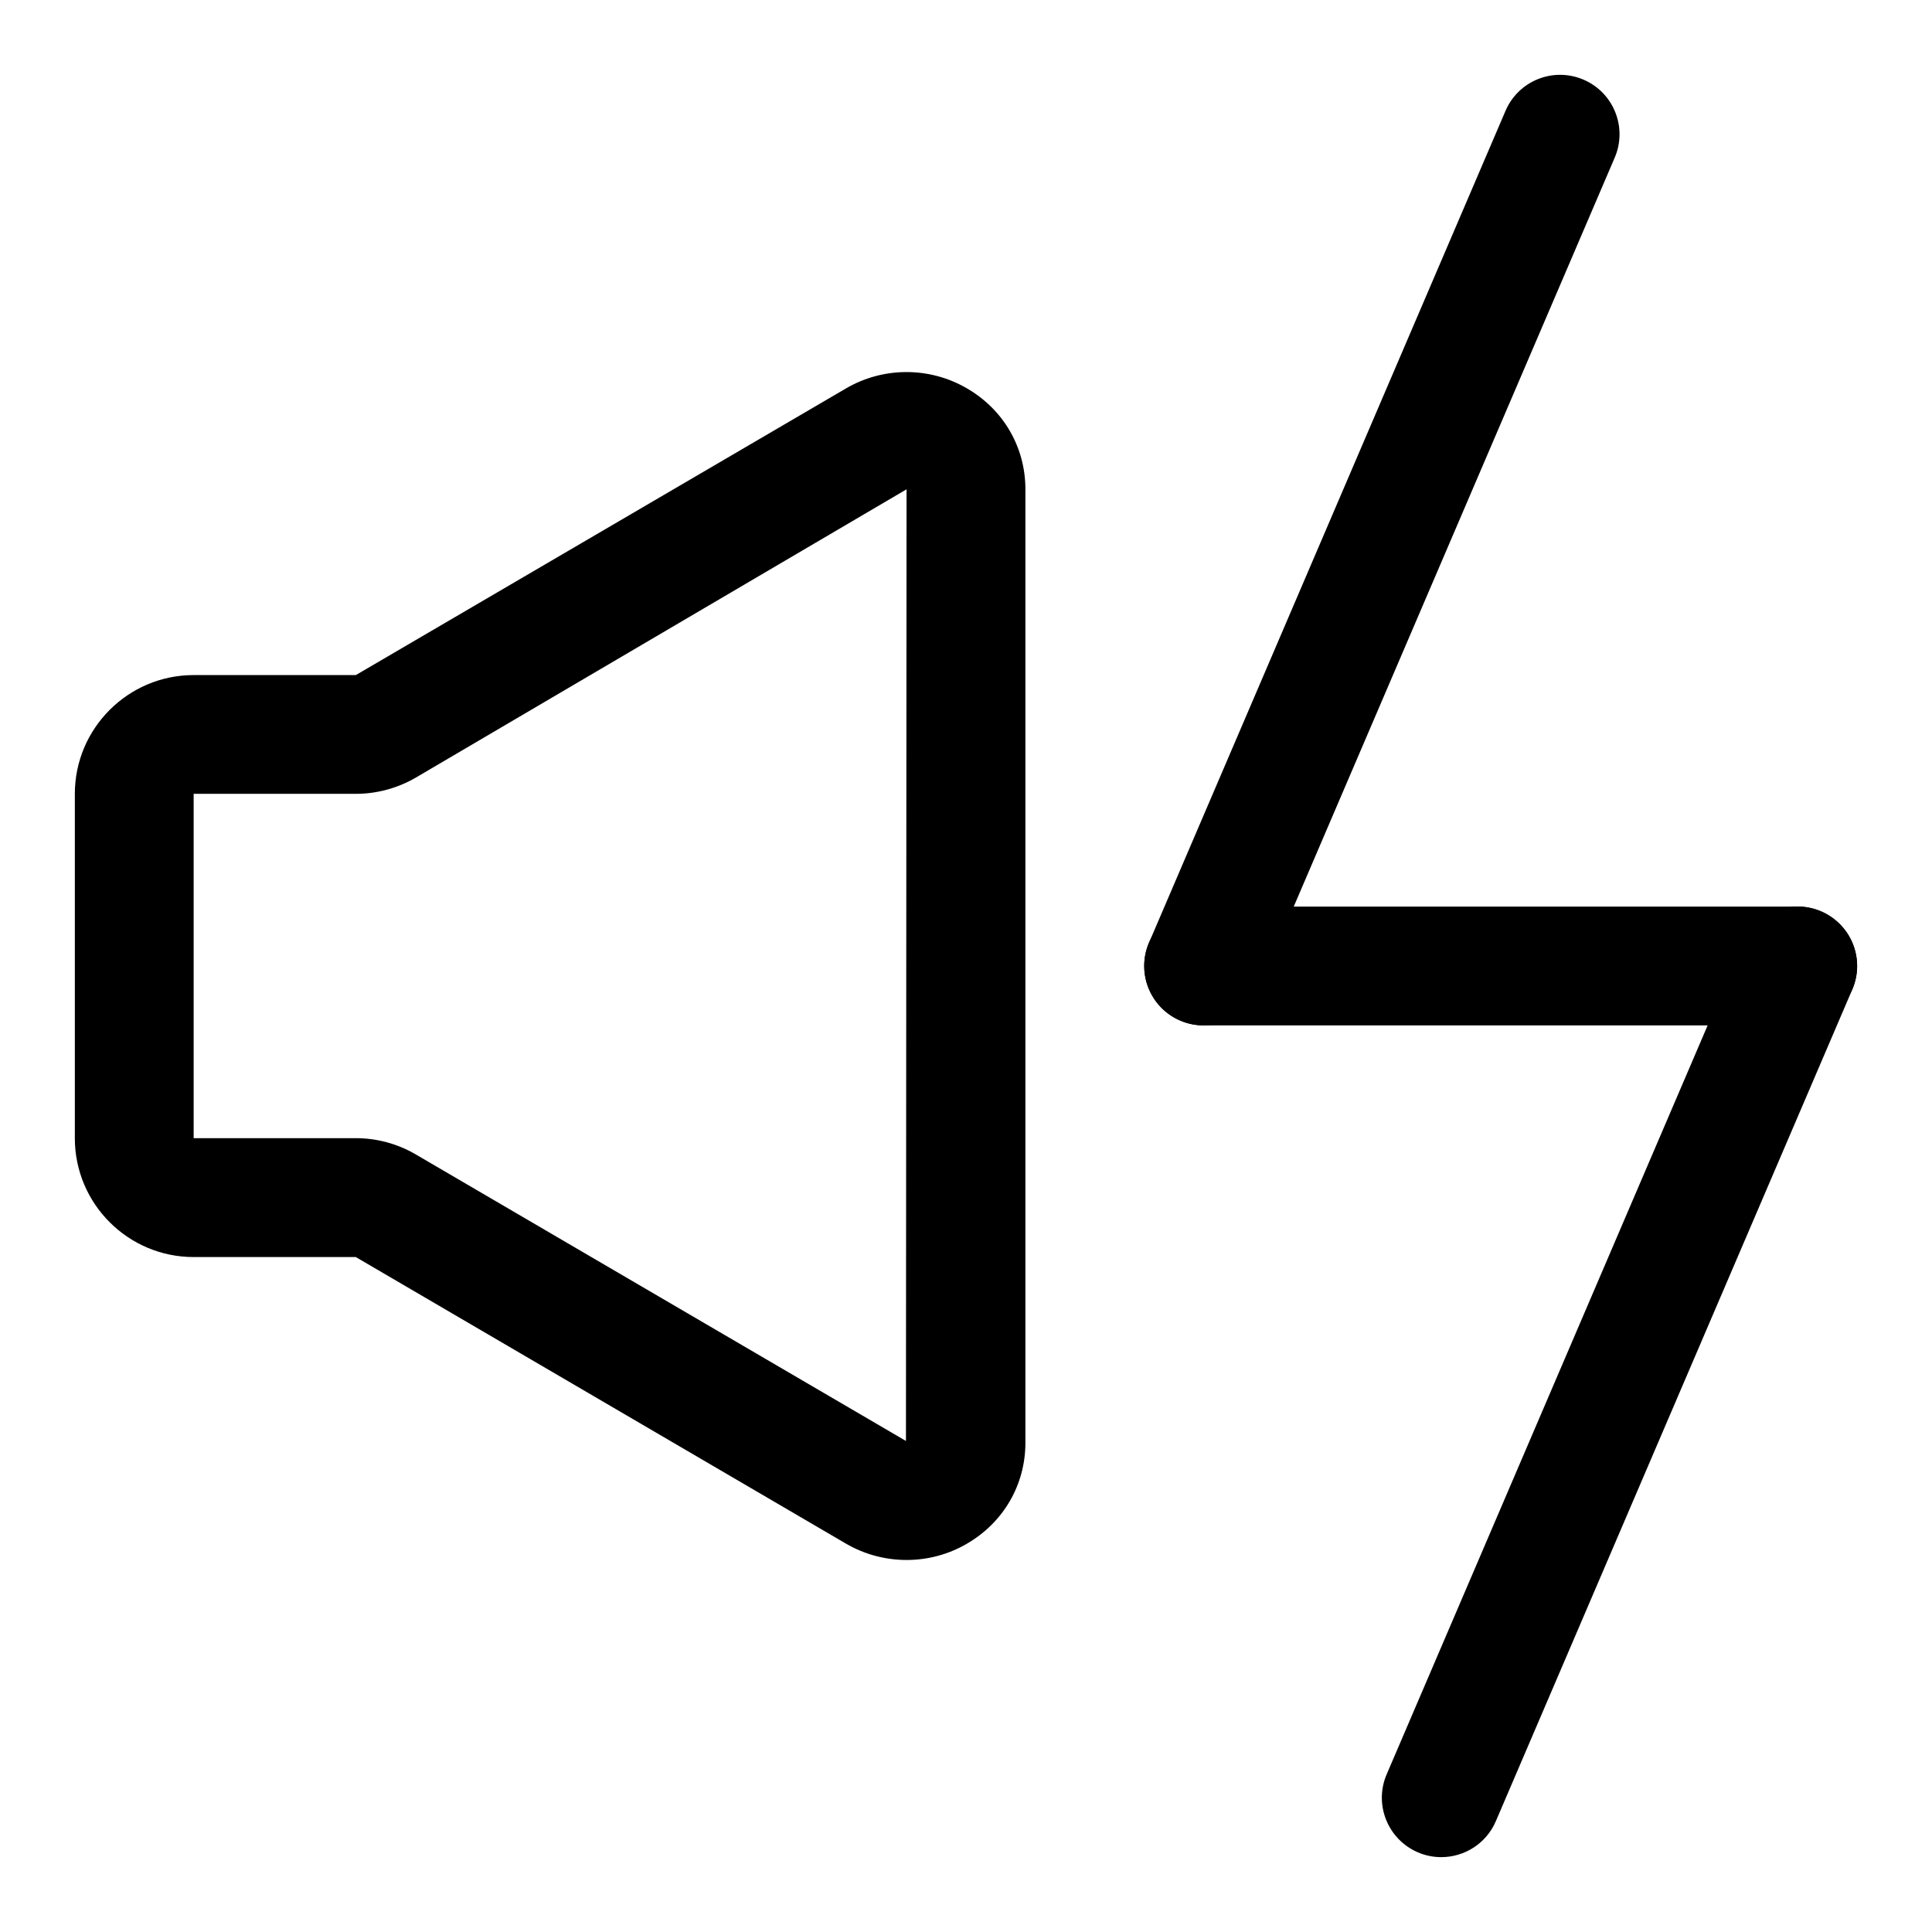 <?xml version="1.0" encoding="UTF-8"?>
<!-- Uploaded to: ICON Repo, www.svgrepo.com, Generator: ICON Repo Mixer Tools -->
<svg fill="#000000" width="800px" height="800px" version="1.1" viewBox="144 144 512 512" xmlns="http://www.w3.org/2000/svg">
 <g>
  <path d="m620.41 415.74h-157.44c-8.691 0-15.742-7.055-15.742-15.742 0-8.691 7.055-15.742 15.742-15.742h157.44c8.691 0 15.742 7.055 15.742 15.742s-7.055 15.742-15.746 15.742z"/>
  <path d="m462.98 415.74c-2.062 0-4.172-0.41-6.203-1.273-7.981-3.418-11.699-12.676-8.266-20.672l94.465-220.42c3.418-7.981 12.641-11.699 20.672-8.266 7.981 3.418 11.699 12.676 8.266 20.672l-94.465 220.42c-2.551 5.965-8.363 9.539-14.469 9.539z"/>
  <path d="m525.95 636.16c-2.062 0-4.172-0.395-6.203-1.273-7.981-3.434-11.699-12.691-8.266-20.672l94.465-220.42c3.418-7.996 12.676-11.73 20.672-8.266 7.981 3.418 11.699 12.676 8.266 20.672l-94.465 220.42c-2.551 5.965-8.359 9.539-14.469 9.539z"/>
  <path d="m384.25 557.41c-5.559 0-11.117-1.449-16.059-4.328l-129.9-75.949h-42.969c-17.367 0-31.488-14.121-31.488-31.488v-91.254c0-17.367 14.121-31.488 31.488-31.488h42.965 0.016l129.89-75.965c9.824-5.746 22.027-5.777 31.867-0.125 9.828 5.606 15.684 15.664 15.684 26.859v252.66c0 11.195-5.856 21.238-15.664 26.859-4.883 2.82-10.359 4.219-15.824 4.219zm-188.93-203.04v91.254h42.965c5.59 0 11.098 1.496 15.902 4.312l129.9 75.934 0.16-252.2-130.06 76.406c-4.848 2.816-10.328 4.297-15.902 4.297z"/>
 </g>
</svg>